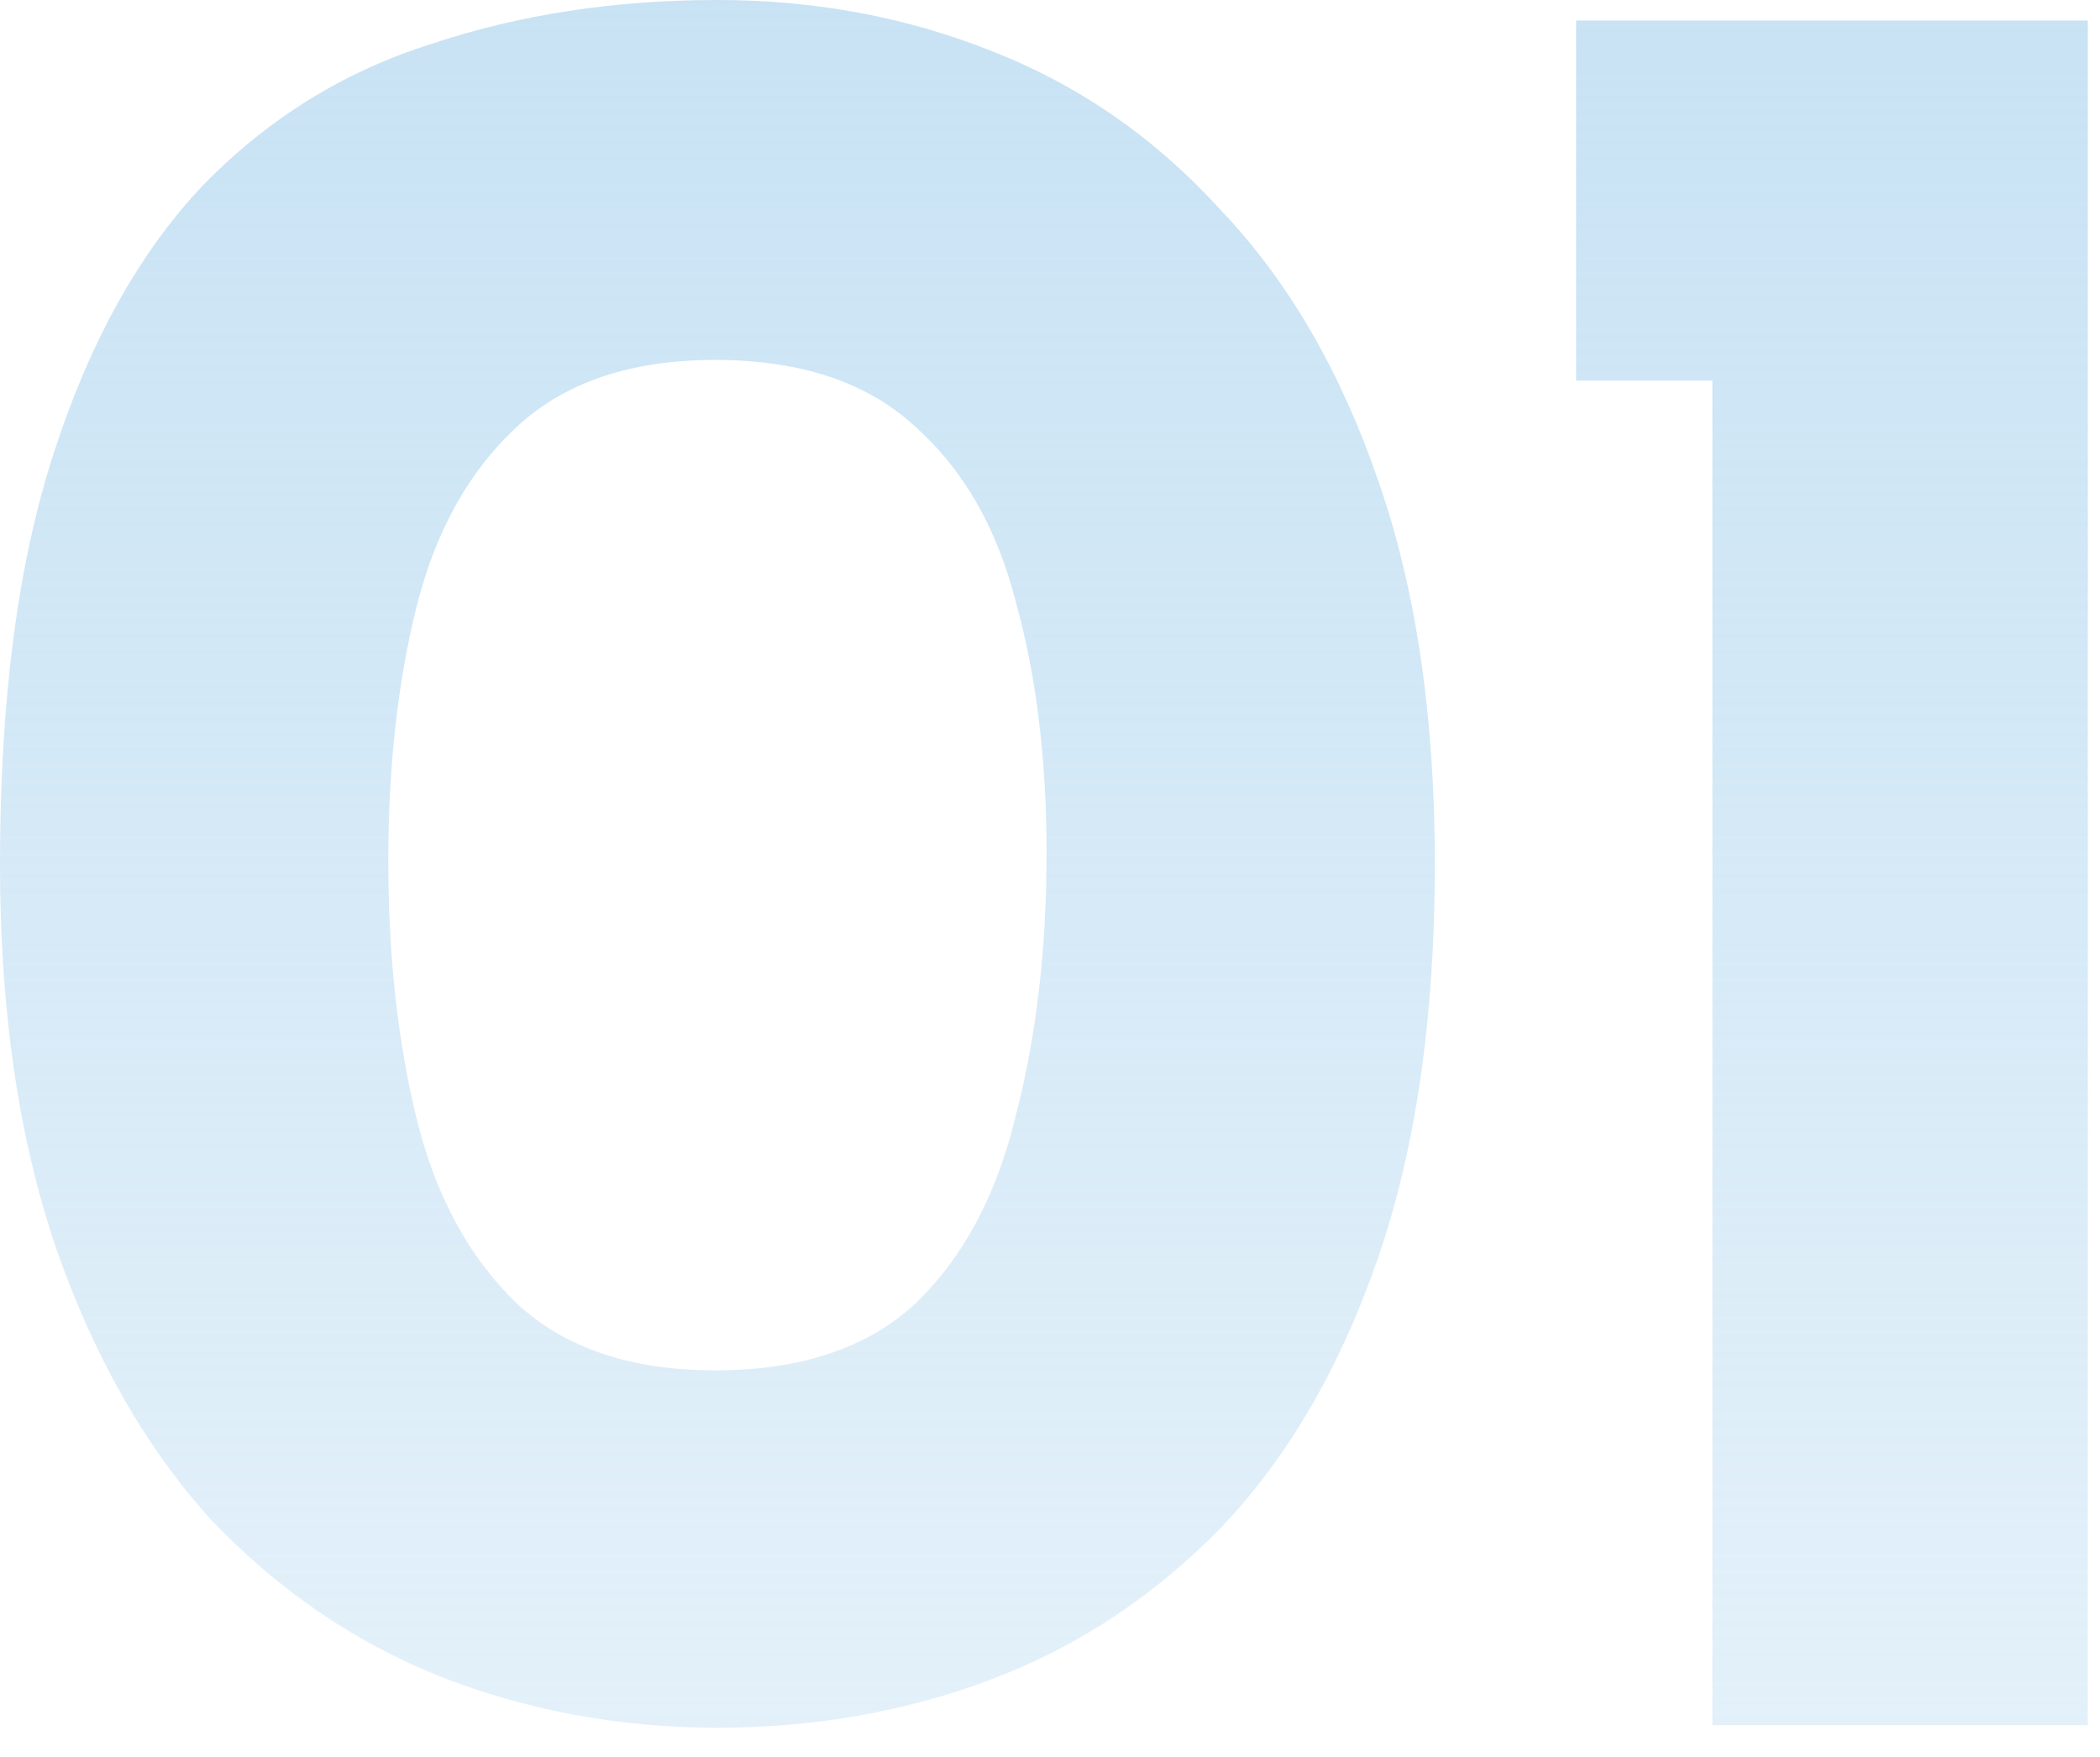 <svg width="49" height="41" viewBox="0 0 49 41" fill="none" xmlns="http://www.w3.org/2000/svg">
<path d="M16.74 40.32C14.46 40.32 12.3 39.92 10.26 39.12C8.26 38.32 6.48 37.1 4.92 35.46C3.4 33.78 2.2 31.68 1.32 29.16C0.44 26.6 -9.76473e-05 23.6 -9.76473e-05 20.16C-9.76473e-05 16.32 0.42 13.12 1.26 10.56C2.1 7.96 3.26 5.88 4.74 4.32C6.26 2.76 8.04 1.66 10.08 1.02C12.12 0.34 14.34 9.53674e-06 16.74 9.53674e-06C19.02 9.53674e-06 21.16 0.4 23.16 1.2C25.2 2 26.98 3.24 28.5 4.92C30.06 6.56 31.28 8.66 32.16 11.22C33.04 13.74 33.48 16.72 33.48 20.16C33.48 23.72 33.04 26.78 32.16 29.34C31.28 31.9 30.06 34 28.5 35.64C26.94 37.24 25.16 38.42 23.16 39.18C21.16 39.94 19.02 40.32 16.74 40.32ZM16.68 31.98C18.68 31.98 20.24 31.46 21.36 30.42C22.48 29.34 23.26 27.88 23.7 26.04C24.18 24.2 24.42 22.16 24.42 19.92C24.42 17.72 24.18 15.76 23.7 14.04C23.26 12.32 22.48 10.96 21.36 9.96C20.24 8.92 18.68 8.4 16.68 8.4C14.72 8.4 13.18 8.92 12.06 9.96C10.94 11 10.16 12.4 9.72 14.16C9.28 15.92 9.06 17.9 9.06 20.1C9.06 22.3 9.28 24.3 9.72 26.1C10.16 27.9 10.94 29.34 12.06 30.42C13.18 31.46 14.72 31.98 16.68 31.98ZM36.776 0.48H48.716V40.26H39.956V8.88H36.776V0.48Z" fill="url(#paint0_linear_47_550)"/>
<defs>
<linearGradient id="paint0_linear_47_550" x1="26.4" y1="-1.74" x2="26.4" y2="40.26" gradientUnits="userSpaceOnUse">
<stop stop-color="#C7E2F4"/>
<stop offset="1" stop-color="#C7E2F4" stop-opacity="0.5"/>
</linearGradient>
</defs>
</svg>

